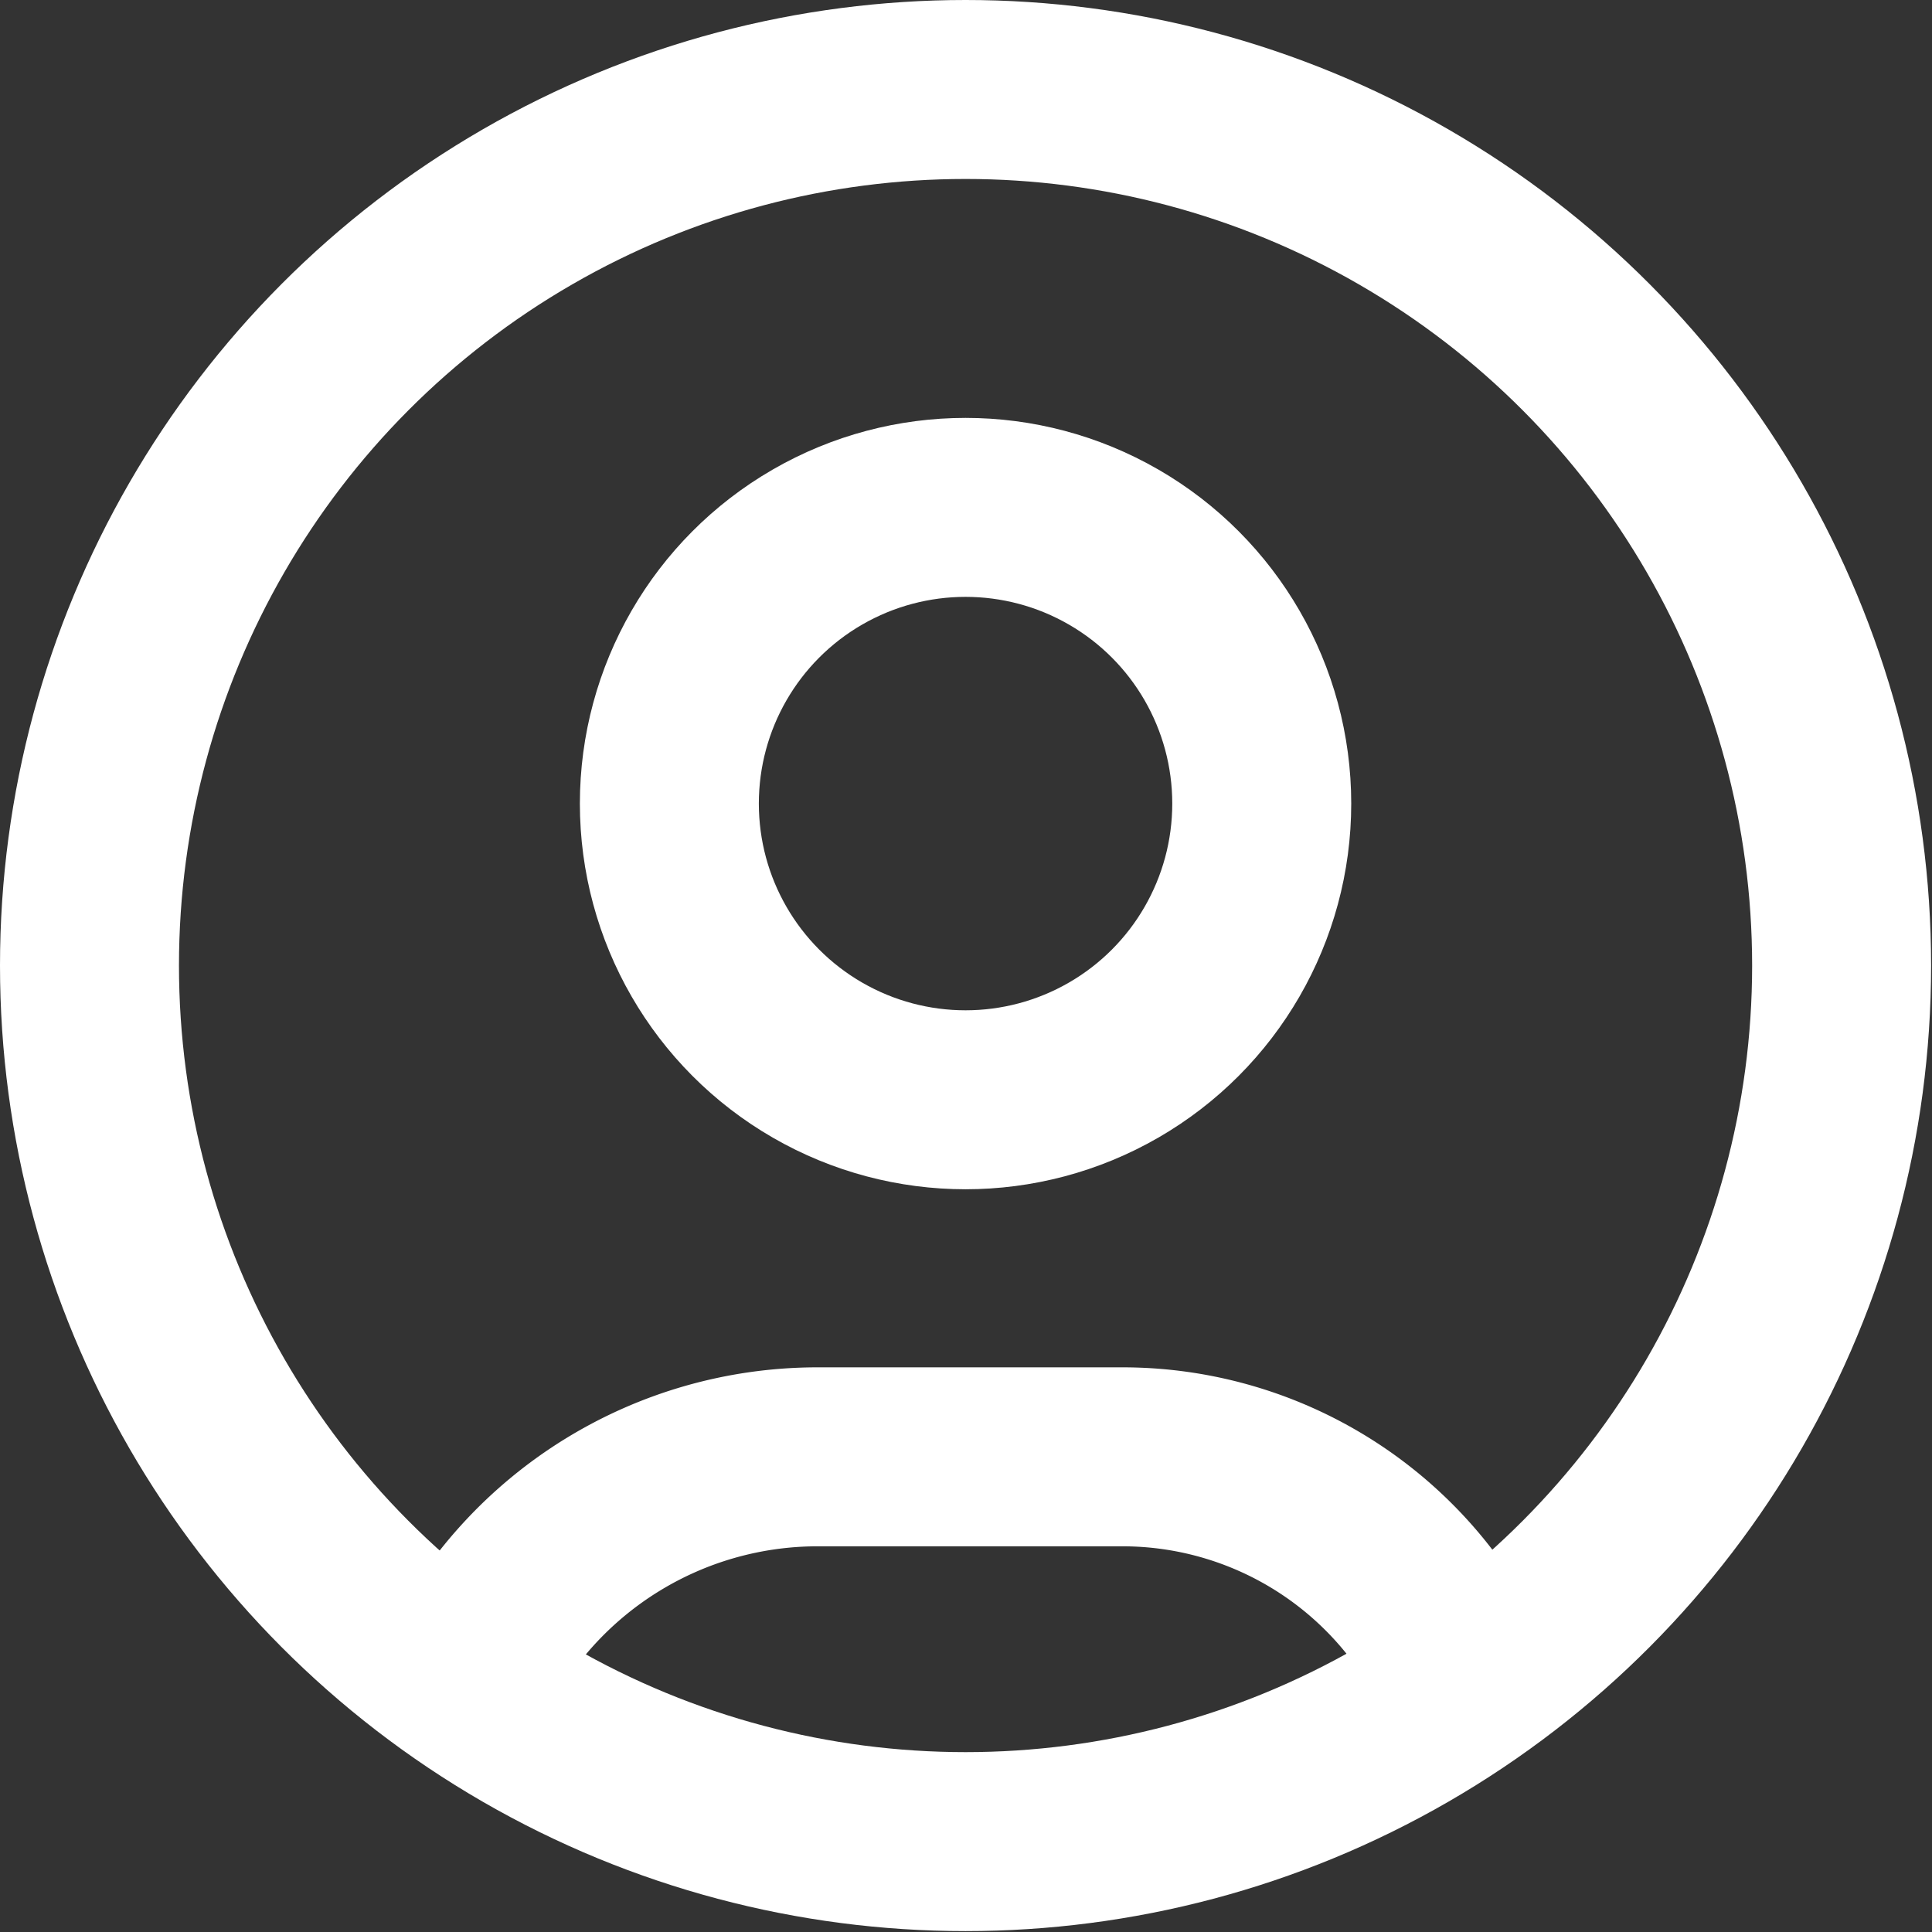 <svg id="Layer_1" data-name="Layer 1" xmlns="http://www.w3.org/2000/svg" viewBox="0 0 21.59 21.59">
    <rect x="0" y="0" width="21.59" height="21.59" fill="#333333" stroke="none"/>
    <defs>
        <style>.cls-1{fill:none;stroke:#fff;stroke-miterlimit:10;stroke-width:2px;}</style>
    </defs>
    <title>icons_Avatar_Header</title>
    <circle id="_Path_" data-name="&lt;Path&gt;" class="cls-1" cx="10.79" cy="10.79" r="9.79"/>
    <circle id="_Path_2" data-name="&lt;Path&gt;" class="cls-1" cx="10.79" cy="8.98" r="3.31"/>
    <path class="cls-1" d="M558.79,840.82a4.21,4.21,0,0,0-3.84-2.52H551.5a4.38,4.38,0,0,0-3.87,2.38" transform="translate(-542.39 -822.02)"/>
</svg>